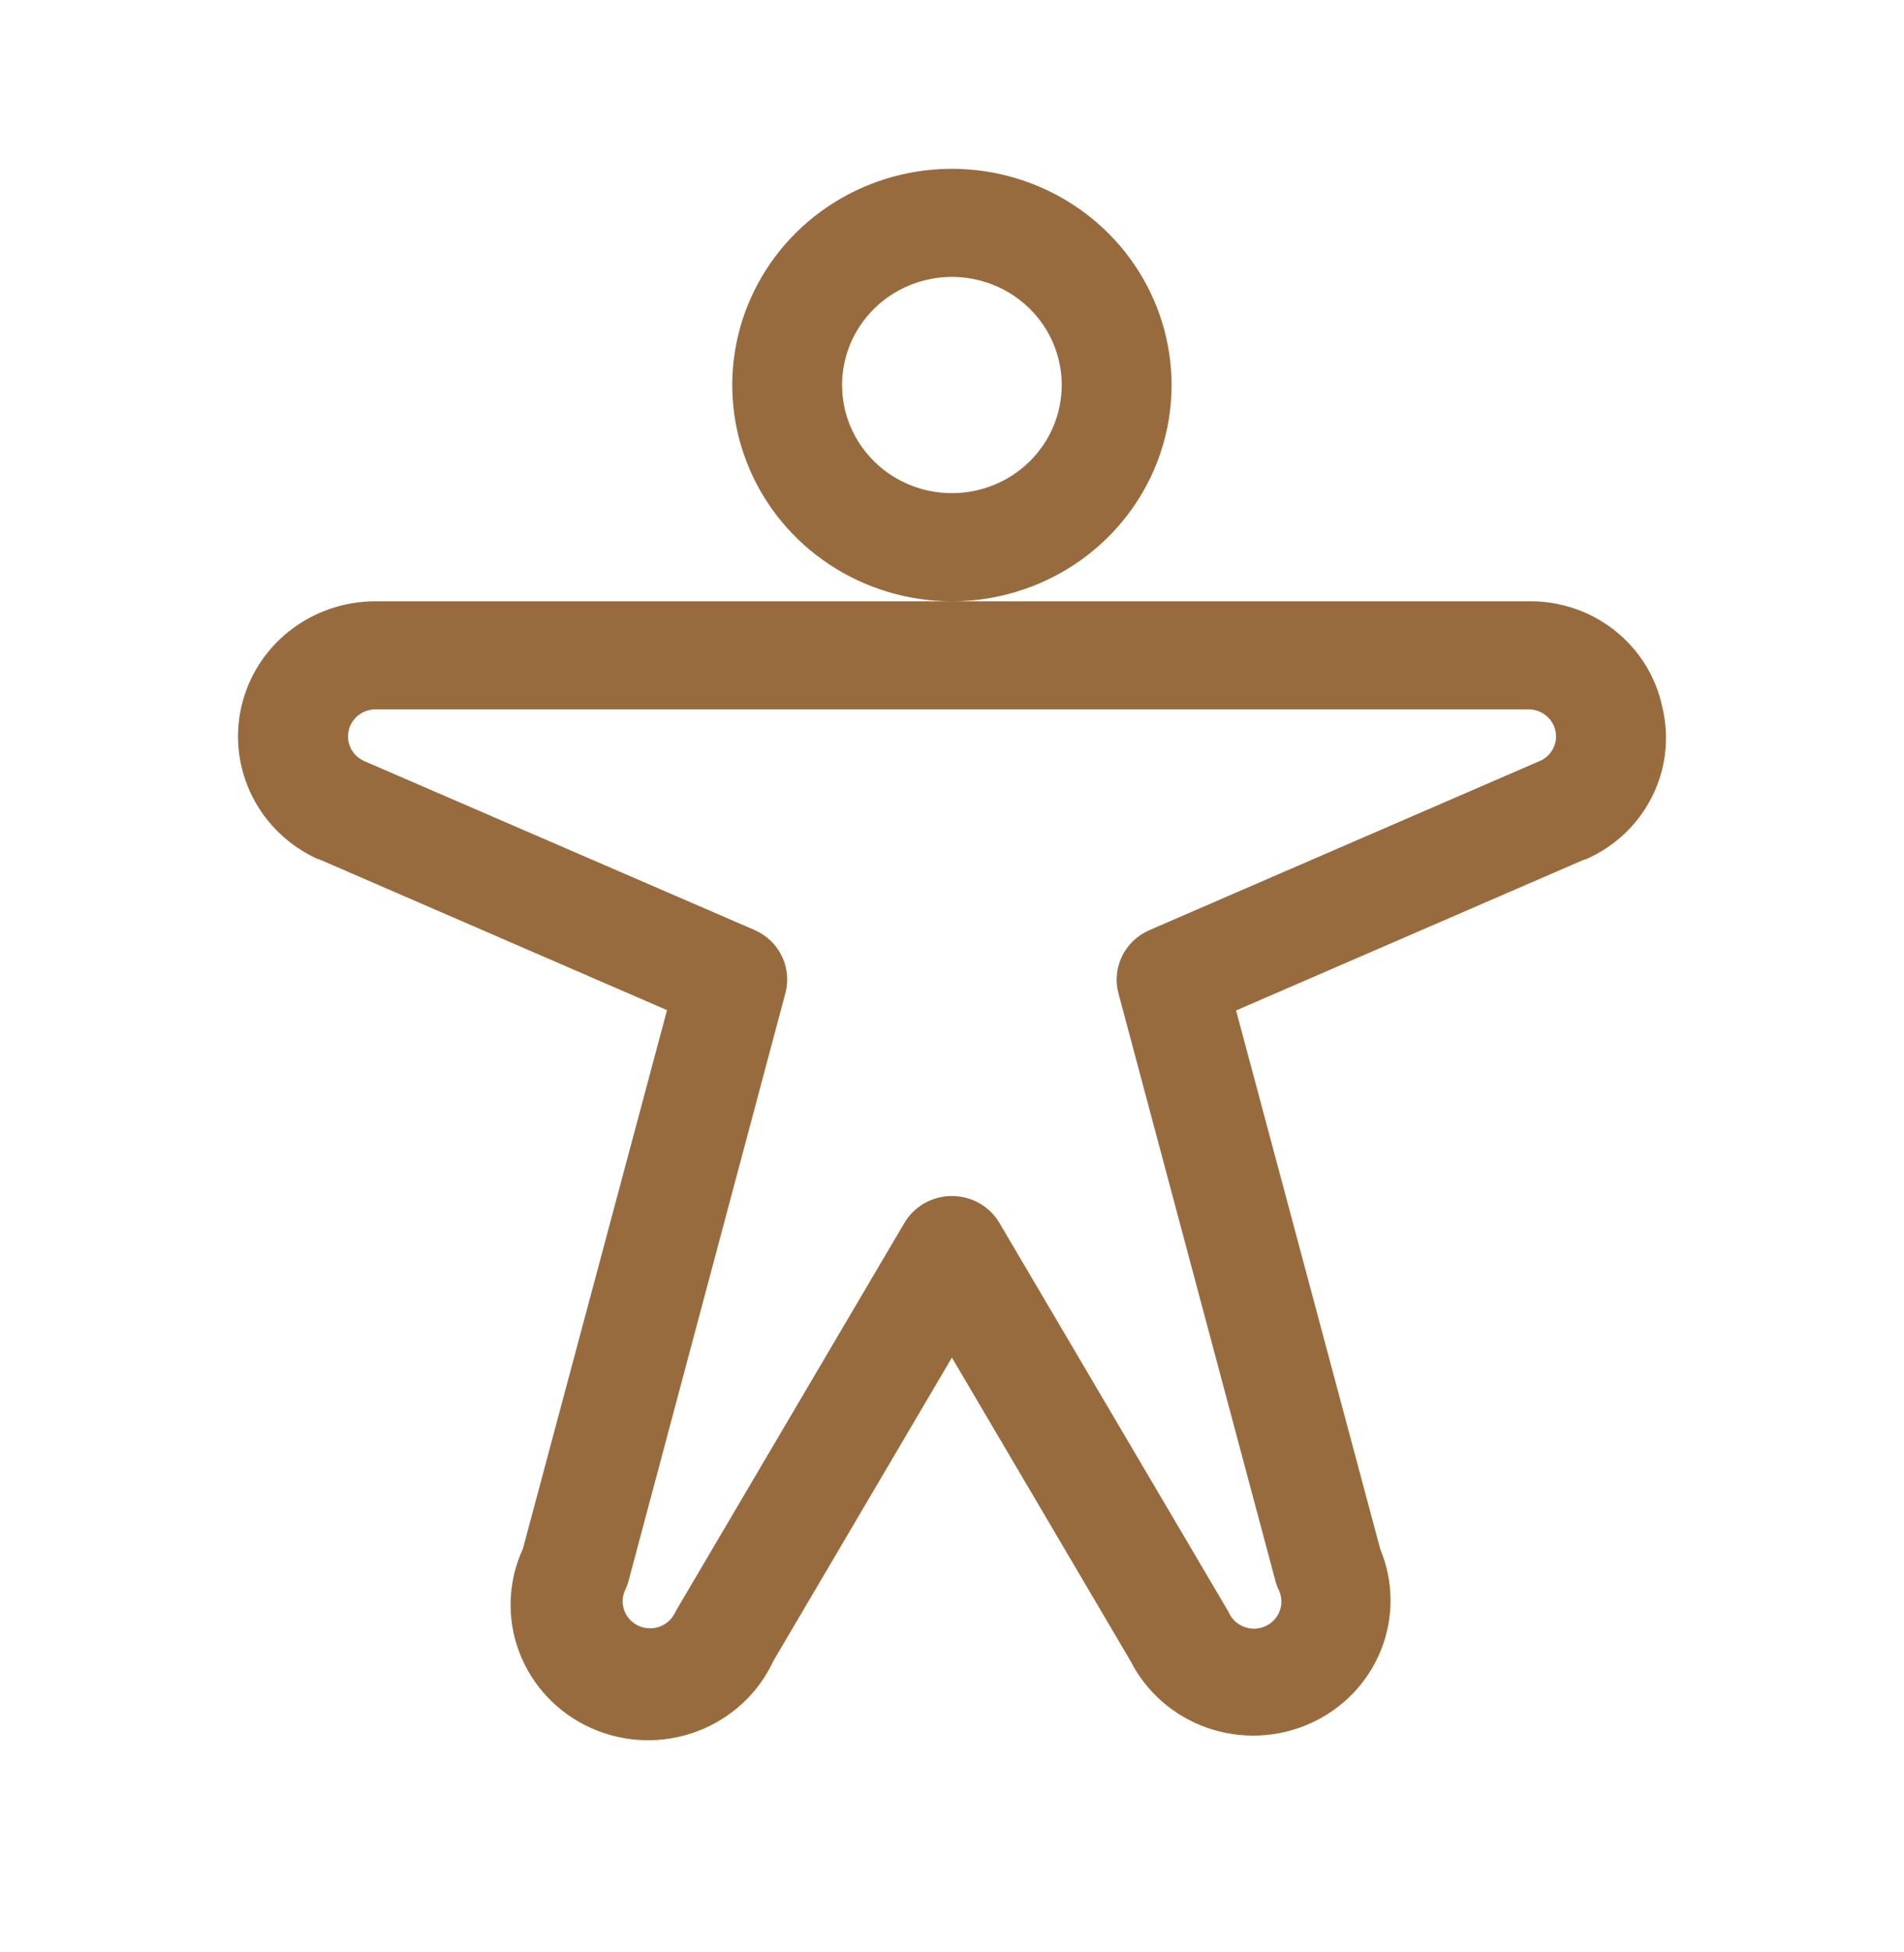 <svg xmlns="http://www.w3.org/2000/svg" fill="none" viewBox="0 0 40 41" height="41" width="40">
<g id="icon/PersonArmsSpread">
<path fill="#986B3E" d="M24.613 8.086C24.613 7.188 24.342 6.31 23.835 5.563C23.328 4.816 22.607 4.234 21.764 3.891C20.921 3.547 19.993 3.457 19.098 3.632C18.203 3.807 17.38 4.24 16.735 4.875C16.09 5.51 15.65 6.319 15.472 7.2C15.294 8.081 15.385 8.994 15.735 9.823C16.084 10.653 16.675 11.362 17.434 11.861C18.193 12.36 19.085 12.627 19.998 12.627C21.222 12.627 22.396 12.148 23.261 11.297C24.127 10.445 24.613 9.29 24.613 8.086ZM19.998 10.356C19.542 10.356 19.096 10.223 18.716 9.974C18.337 9.724 18.041 9.369 17.866 8.955C17.692 8.54 17.646 8.083 17.735 7.643C17.824 7.202 18.044 6.798 18.367 6.48C18.689 6.163 19.1 5.947 19.548 5.859C19.996 5.771 20.459 5.816 20.881 5.988C21.303 6.16 21.663 6.451 21.917 6.824C22.17 7.198 22.305 7.637 22.305 8.086C22.305 8.688 22.062 9.265 21.63 9.691C21.197 10.117 20.61 10.356 19.998 10.356ZM34.924 14.856C34.793 14.22 34.44 13.649 33.926 13.242C33.413 12.835 32.771 12.617 32.112 12.627H7.884C7.227 12.627 6.589 12.848 6.077 13.253C5.564 13.658 5.208 14.224 5.067 14.856C4.926 15.488 5.009 16.148 5.301 16.727C5.594 17.307 6.079 17.77 6.676 18.041H6.695L14.013 21.213L10.985 32.525C10.668 33.212 10.641 33.995 10.911 34.701C11.18 35.407 11.724 35.979 12.422 36.291C13.12 36.602 13.915 36.629 14.633 36.363C15.351 36.098 15.932 35.563 16.249 34.877L19.998 28.509L23.748 34.877C24.081 35.534 24.66 36.039 25.364 36.285C26.068 36.53 26.841 36.498 27.521 36.194C28.201 35.891 28.735 35.34 29.01 34.657C29.285 33.974 29.281 33.212 28.997 32.532L25.968 21.22L33.287 18.049H33.306C33.913 17.787 34.407 17.324 34.702 16.74C34.998 16.157 35.076 15.49 34.924 14.856ZM32.357 15.977L24.147 19.533C23.896 19.642 23.692 19.835 23.573 20.079C23.454 20.322 23.427 20.6 23.497 20.861L26.795 33.202C26.812 33.268 26.835 33.332 26.866 33.394C26.914 33.495 26.93 33.609 26.913 33.72C26.896 33.831 26.845 33.935 26.768 34.018C26.691 34.101 26.59 34.159 26.479 34.186C26.368 34.212 26.252 34.206 26.145 34.167C26.001 34.115 25.884 34.01 25.82 33.873C25.805 33.843 25.789 33.813 25.771 33.784L20.996 25.681C20.895 25.509 20.749 25.367 20.574 25.267C20.399 25.168 20.2 25.116 19.998 25.116C19.796 25.116 19.598 25.168 19.422 25.267C19.247 25.367 19.102 25.509 19 25.681L14.23 33.777C14.212 33.806 14.195 33.836 14.181 33.866C14.116 34.002 14 34.108 13.856 34.16C13.749 34.199 13.632 34.205 13.521 34.178C13.41 34.152 13.31 34.093 13.233 34.011C13.155 33.928 13.105 33.824 13.088 33.713C13.07 33.602 13.087 33.488 13.135 33.387C13.165 33.325 13.189 33.261 13.206 33.195L16.5 20.857C16.57 20.595 16.543 20.318 16.423 20.075C16.304 19.831 16.101 19.638 15.849 19.529L7.639 15.977C7.521 15.921 7.426 15.828 7.369 15.713C7.312 15.597 7.296 15.466 7.325 15.341C7.353 15.215 7.424 15.103 7.526 15.023C7.627 14.942 7.754 14.898 7.884 14.897H32.112C32.243 14.897 32.37 14.94 32.472 15.021C32.575 15.101 32.647 15.213 32.675 15.339C32.705 15.464 32.689 15.596 32.632 15.712C32.575 15.828 32.48 15.921 32.361 15.977H32.357Z" id="Vector"></path>
</g>
</svg>
